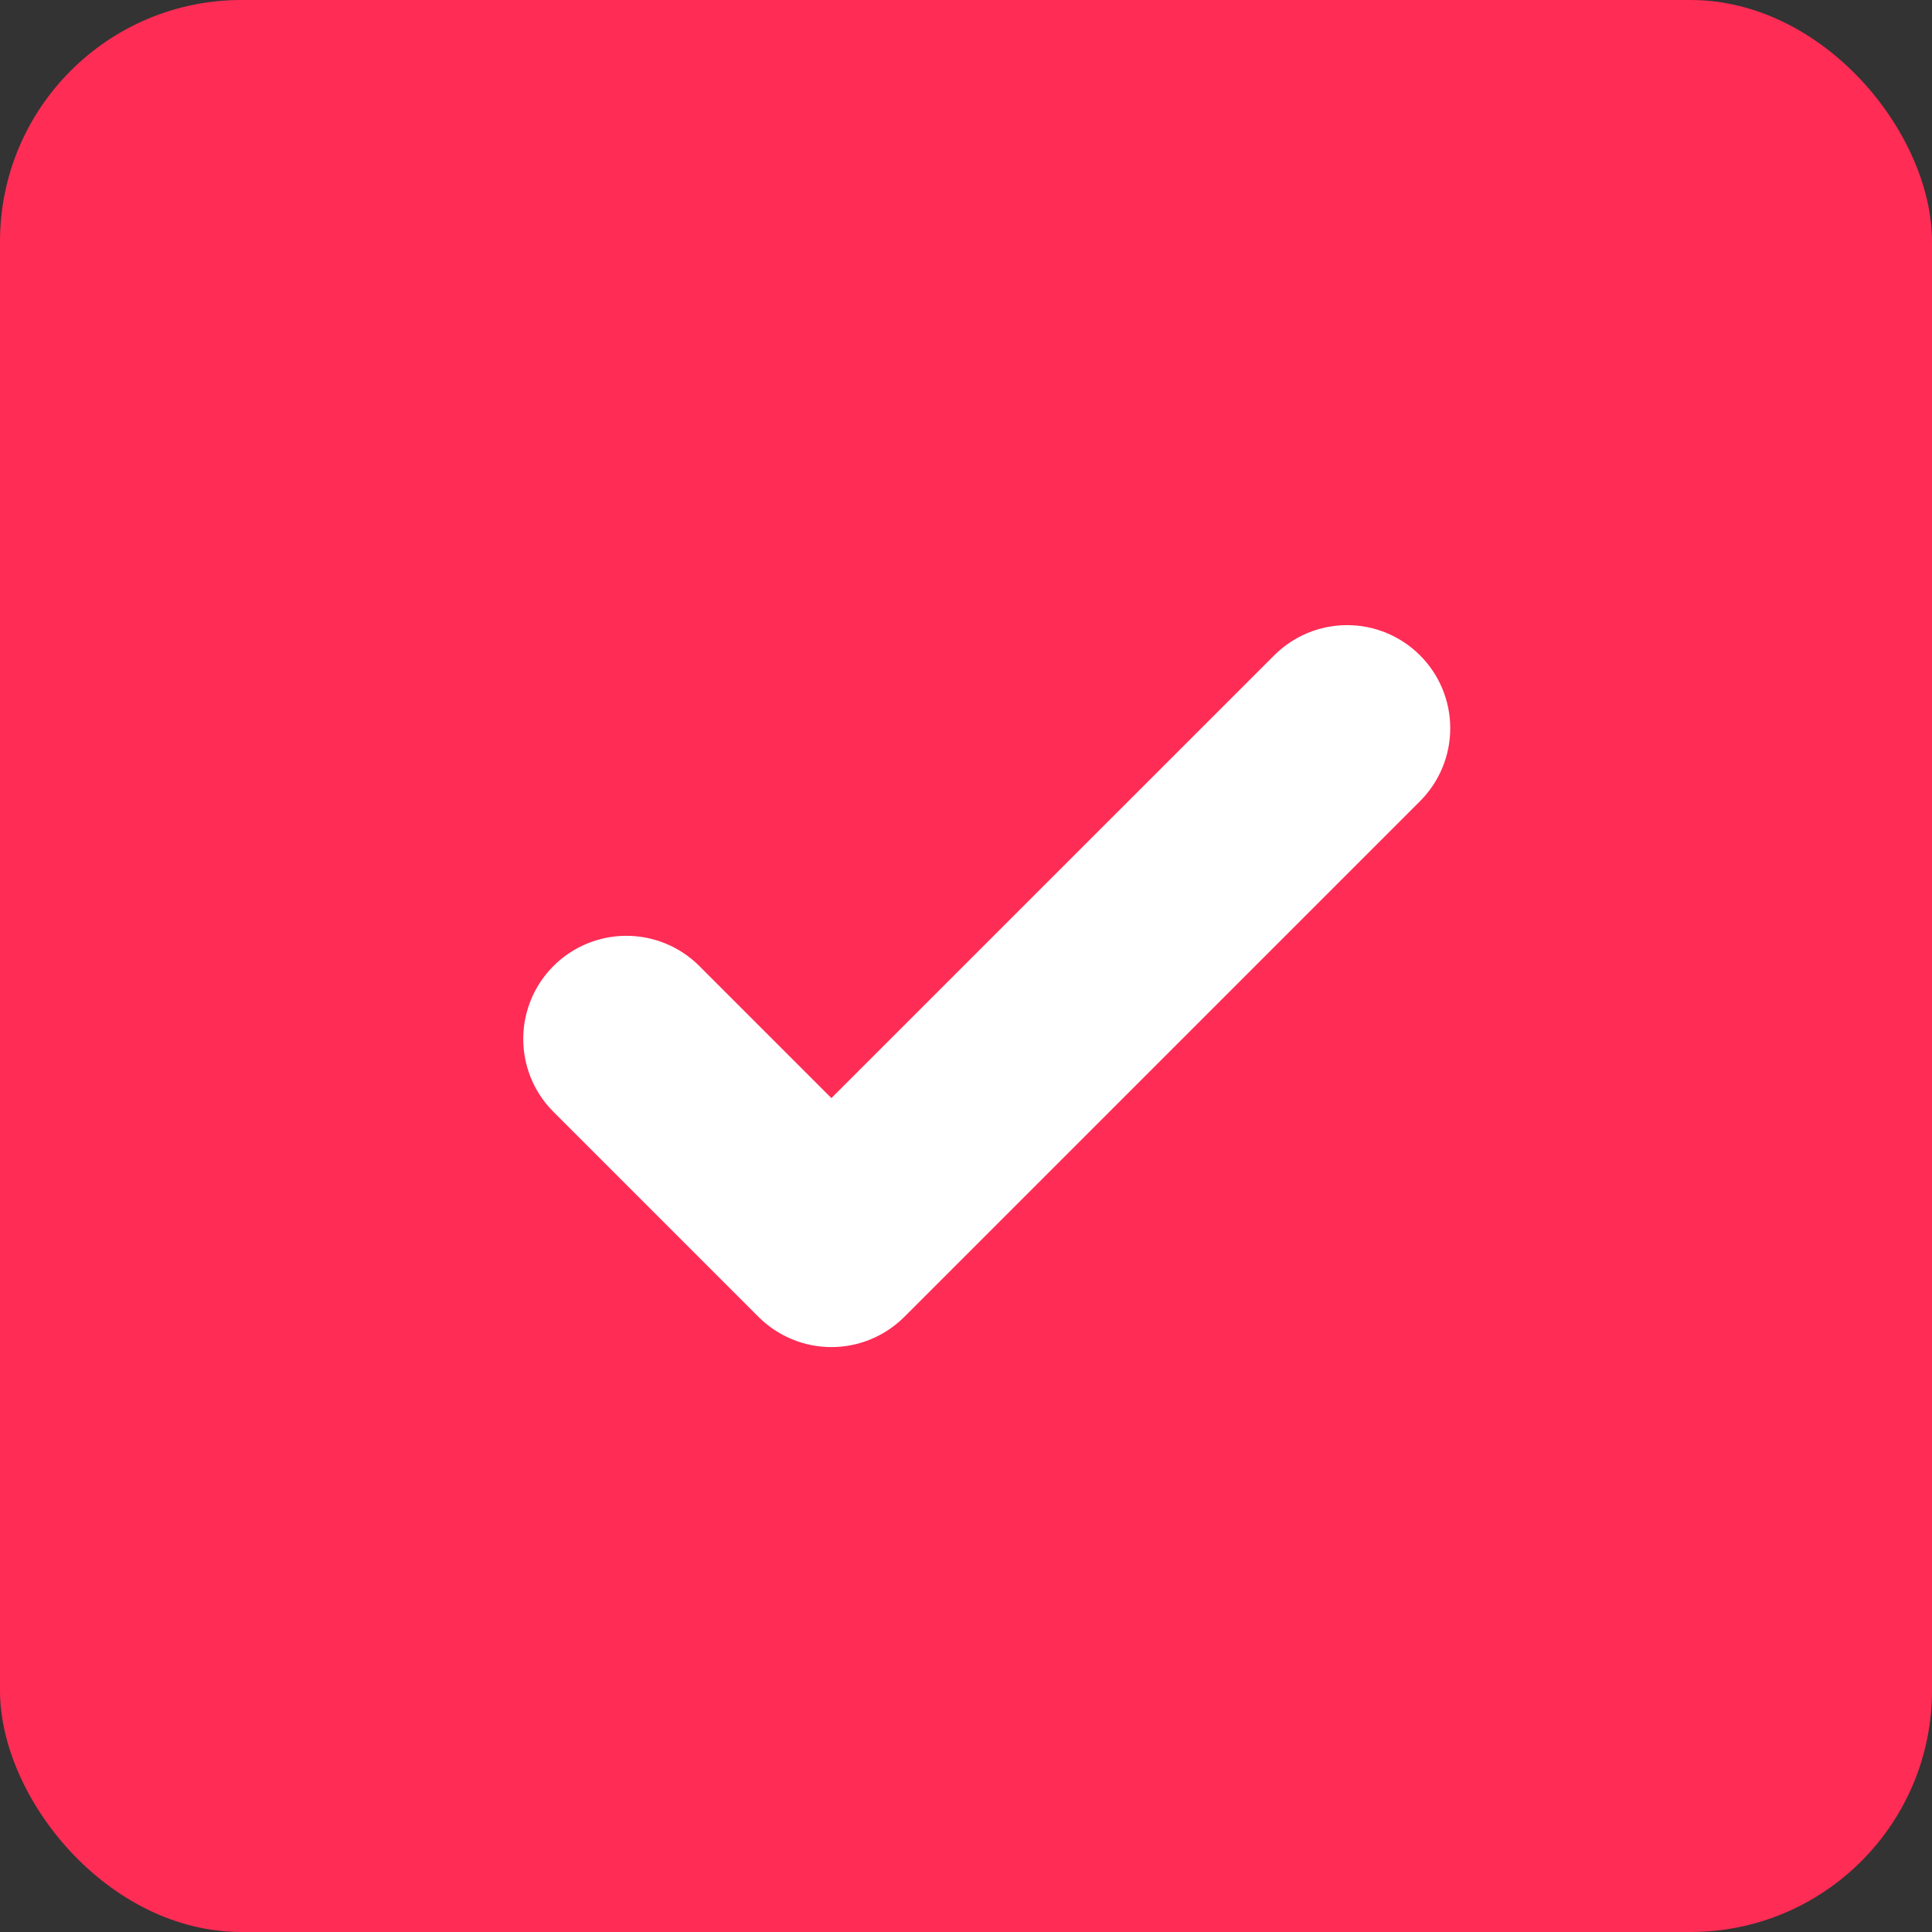 <?xml version="1.0" encoding="UTF-8"?> <svg xmlns="http://www.w3.org/2000/svg" width="48" height="48" viewBox="0 0 48 48" fill="none"><rect x="0" y="0" width="48" height="48" fill="#333333" stroke="none"/><rect width="48" height="48" rx="6" fill="#FF2C55"></rect><path d="M35.28 16.282C35.761 16.762 36.031 17.414 36.031 18.093C36.031 18.773 35.761 19.424 35.28 19.905L22.468 32.717C21.987 33.198 21.335 33.468 20.656 33.468C19.977 33.468 19.325 33.198 18.844 32.717L13.719 27.592C13.252 27.109 12.994 26.462 13 25.79C13.006 25.118 13.275 24.475 13.751 24C14.226 23.525 14.868 23.256 15.54 23.25C16.212 23.244 16.859 23.502 17.343 23.969L20.656 27.282L31.657 16.282C32.137 15.801 32.789 15.531 33.468 15.531C34.148 15.531 34.8 15.801 35.28 16.282Z" fill="white"></path></svg> 
